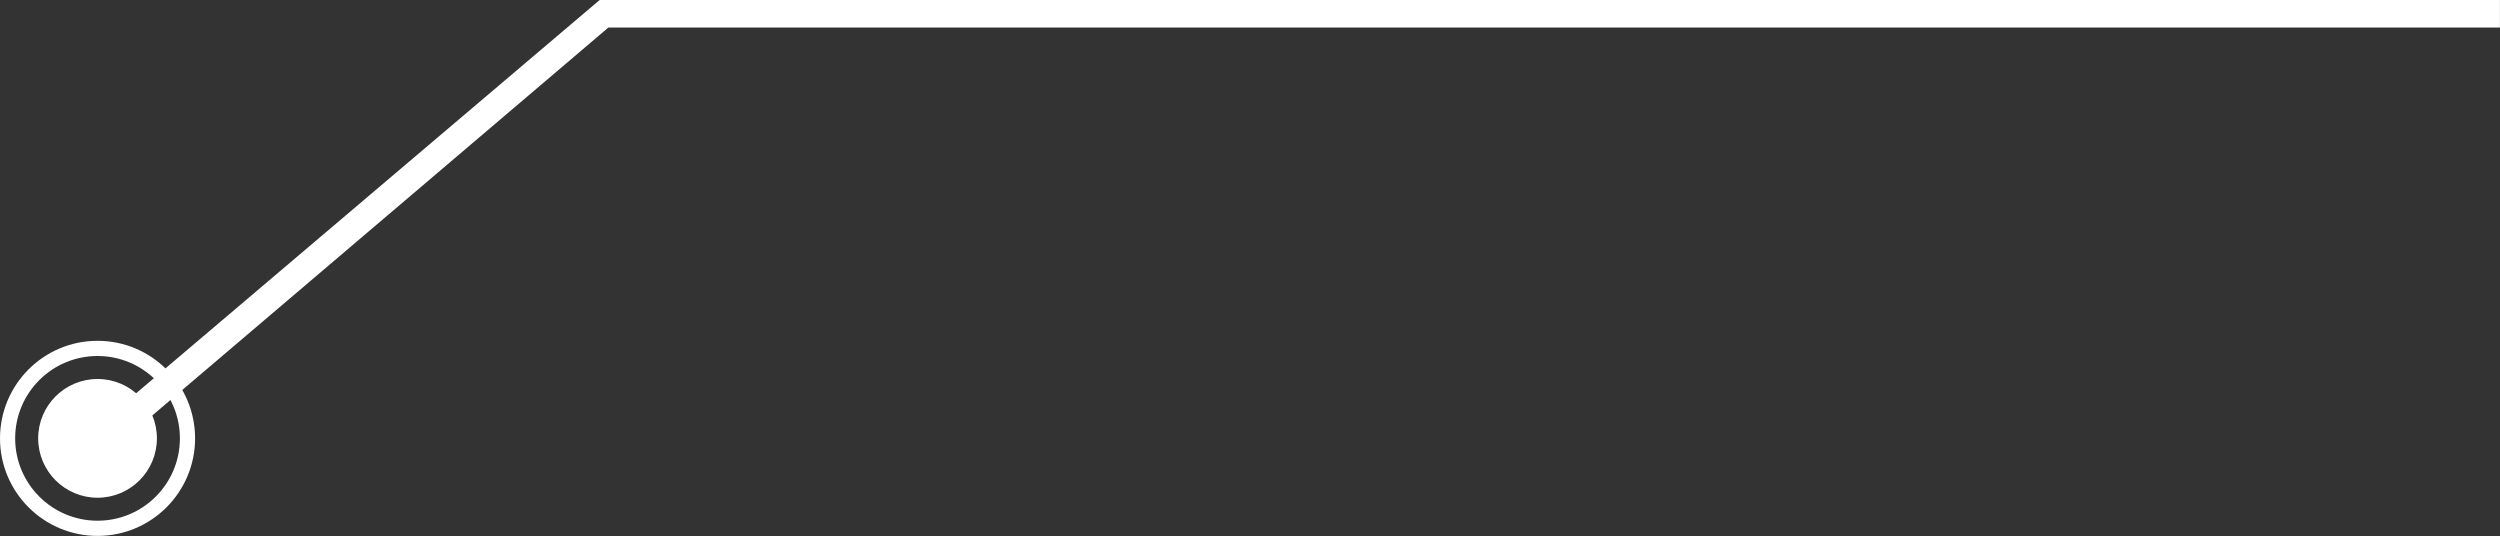 <?xml version="1.0" encoding="UTF-8" standalone="no"?><svg xmlns="http://www.w3.org/2000/svg" xmlns:xlink="http://www.w3.org/1999/xlink" fill="#ffffff" height="75.4" preserveAspectRatio="xMidYMid meet" version="1" viewBox="0.0 0.0 351.7 75.4" width="351.7" zoomAndPan="magnify"><rect x="0.0" y="0.0" width="351.7" height="75.4" fill="#333333" stroke="none"/><defs><clipPath id="a"><path d="M 13 0 L 351.691 0 L 351.691 64 L 13 64 Z M 13 0"/></clipPath><clipPath id="b"><path d="M 0 47 L 28 47 L 28 75.391 L 0 75.391 Z M 0 47"/></clipPath></defs><g><g clip-path="url(#a)" id="change1_2"><path d="M 15.367 63.598 L 13.145 60.418 L 84.363 -0.004 L 351.691 -0.004 L 351.691 3.875 L 85.586 3.875 L 15.367 63.598"/></g><g clip-path="url(#b)" id="change1_3"><path d="M 13.723 73.254 C 7.324 73.254 2.133 68.066 2.133 61.668 C 2.133 55.27 7.324 50.082 13.723 50.082 C 20.121 50.082 25.309 55.27 25.309 61.668 C 25.309 68.066 20.121 73.254 13.723 73.254 Z M 13.723 47.945 C 6.145 47.945 0 54.09 0 61.668 C 0 69.246 6.145 75.391 13.723 75.391 C 21.301 75.391 27.445 69.246 27.445 61.668 C 27.445 54.09 21.301 47.945 13.723 47.945"/></g><g id="change1_1"><path d="M 22.074 61.668 C 22.074 57.055 18.336 53.316 13.723 53.316 C 9.109 53.316 5.371 57.055 5.371 61.668 C 5.371 66.281 9.109 70.02 13.723 70.02 C 18.336 70.02 22.074 66.281 22.074 61.668"/></g></g></svg>
